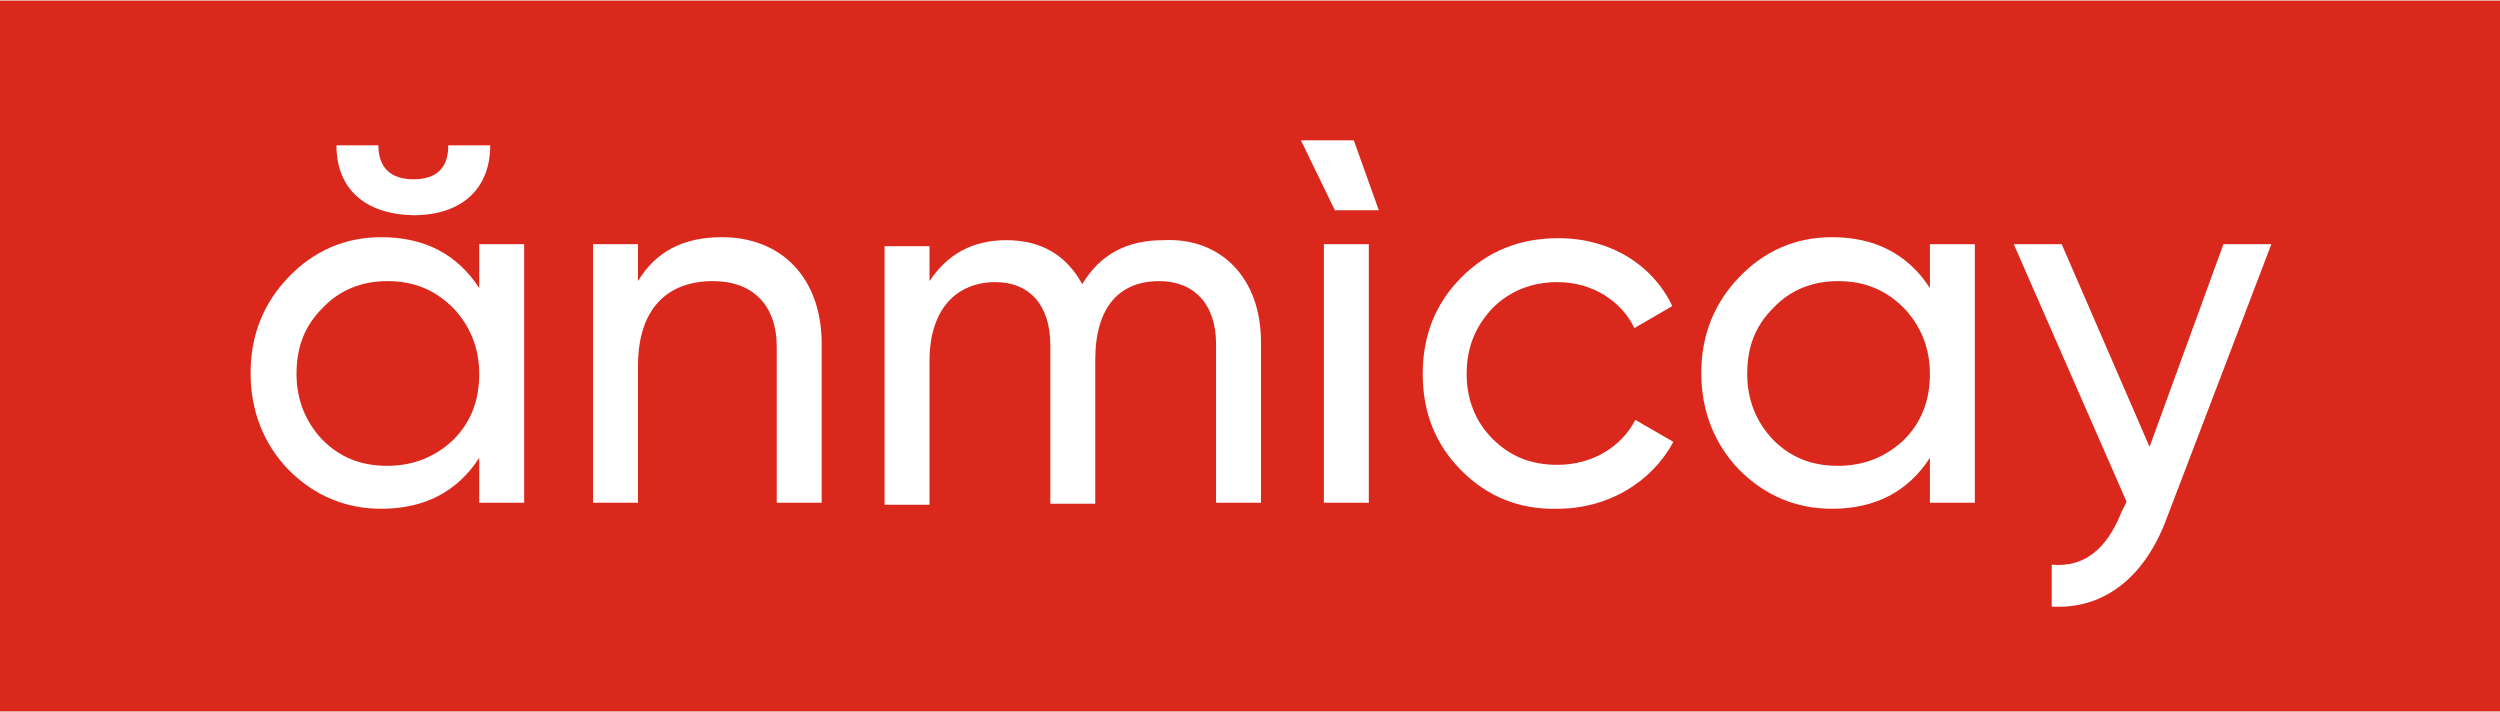 <?xml version="1.0" encoding="utf-8"?>
<!-- Generator: Adobe Illustrator 22.0.1, SVG Export Plug-In . SVG Version: 6.00 Build 0)  -->
<svg version="1.1" id="Layer_1" xmlns="http://www.w3.org/2000/svg" xmlns:xlink="http://www.w3.org/1999/xlink" x="0px" y="0px"
	 viewBox="0 0 250.4 71.2" height="71.2" width="250" style="enable-background:new 0 0 250.4 71.2;" xml:space="preserve">
<style type="text/css">
	.st0{fill:#DA291C;}
	.st1{fill:#FFFFFF;}
</style>
<rect x="0" y="0" class="st0" width="250.4" height="71.2"/>
<g>
	<path class="st1" d="M48,24.4l4.5,0l0,25.9l-4.5,0l0-4.5c-2.2,3.4-5.5,5.1-9.8,5.1c-3.6,0-6.7-1.3-9.3-3.9
		c-2.5-2.6-3.8-5.9-3.8-9.7c0-3.8,1.3-7,3.8-9.6c2.5-2.6,5.6-4,9.3-4c4.3,0,7.6,1.7,9.8,5.1L48,24.4z M45.4,44
		c1.8-1.8,2.6-4,2.6-6.6c0-2.6-0.9-4.8-2.6-6.6c-1.8-1.8-3.9-2.7-6.6-2.7c-2.6,0-4.8,0.9-6.5,2.7c-1.8,1.8-2.6,3.9-2.6,6.6
		c0,2.6,0.9,4.8,2.6,6.6c1.8,1.8,3.9,2.6,6.5,2.6C41.4,46.6,43.6,45.7,45.4,44z M33.7,14.5l4.2,0c0,2.2,1.2,3.4,3.5,3.4
		c2.3,0,3.5-1.1,3.5-3.4l4.2,0c0,4.4-2.9,7-7.7,7C36.6,21.4,33.7,18.9,33.7,14.5z"/>
	<path class="st1" d="M82.3,34.4l0,15.9l-4.5,0l0-15.6c0-4.2-2.4-6.6-6.4-6.6c-4.5,0-7.5,2.7-7.5,8.5l0,13.7l-4.5,0l0-25.9l4.5,0
		l0,3.7c1.8-3,4.6-4.4,8.4-4.4C78.3,23.7,82.3,27.8,82.3,34.4z"/>
	<path class="st1" d="M126.3,34.2l0,16.1l-4.5,0l0-15.9c0-4-2.2-6.3-5.7-6.3c-3.9,0-6.4,2.5-6.4,7.9l0,14.4l-4.5,0l0-15.9
		c0-4-2.1-6.3-5.5-6.3c-3.8,0-6.6,2.6-6.6,7.9l0,14.4l-4.5,0l0-25.9l4.5,0l0,3.5c1.8-2.7,4.3-4.1,7.7-4.1c3.5,0,6,1.5,7.6,4.4
		c1.8-3,4.5-4.4,8.1-4.4C122.3,23.7,126.3,27.8,126.3,34.2z"/>
	<path class="st1" d="M133.7,21l-3.4-7l5.3,0l2.5,7L133.7,21z M137.1,24.4l-4.5,0l0,25.9l4.5,0L137.1,24.4z"/>
	<path class="st1" d="M146.4,47.1c-2.6-2.6-3.9-5.8-3.9-9.7c0-3.9,1.3-7.1,3.9-9.7c2.6-2.6,5.8-3.9,9.7-3.9c5.1,0,9.4,2.6,11.4,6.8
		l-3.8,2.2c-1.3-2.7-4.2-4.6-7.7-4.6c-2.6,0-4.8,0.9-6.5,2.6c-1.7,1.8-2.6,3.9-2.6,6.6c0,2.6,0.9,4.8,2.6,6.5
		c1.8,1.8,3.9,2.6,6.5,2.6c3.5,0,6.4-1.8,7.8-4.5l3.8,2.2c-2.2,4.1-6.6,6.7-11.6,6.7C152.2,51,149,49.7,146.4,47.1z"/>
	<path class="st1" d="M193.3,24.4l4.5,0l0,25.9l-4.5,0v-4.5c-2.2,3.4-5.5,5.1-9.8,5.1c-3.6,0-6.7-1.3-9.3-3.9
		c-2.5-2.6-3.8-5.9-3.8-9.7c0-3.8,1.3-7,3.8-9.6c2.5-2.6,5.6-4,9.3-4c4.3,0,7.6,1.7,9.8,5.1V24.4z M190.7,44c1.8-1.8,2.6-4,2.6-6.6
		c0-2.6-0.9-4.8-2.6-6.6c-1.8-1.8-3.9-2.7-6.6-2.7c-2.6,0-4.8,0.9-6.5,2.7c-1.8,1.8-2.6,3.9-2.6,6.6c0,2.6,0.9,4.8,2.6,6.6
		c1.8,1.8,3.9,2.6,6.5,2.6C186.7,46.6,188.9,45.7,190.7,44z"/>
	<path class="st1" d="M222.7,24.4l4.8,0L217,51.9c-2.2,5.9-6.3,9.1-11.5,8.8l0-4.2c3.2,0.3,5.5-1.5,7-5.3l0.5-1l-11.3-25.8l4.8,0
		l8.8,20.3L222.7,24.4z"/>
</g>
<g>
</g>
<g>
</g>
<g>
</g>
<g>
</g>
<g>
</g>
<g>
</g>
<g>
</g>
<g>
</g>
<g>
</g>
<g>
</g>
<g>
</g>
<g>
</g>
<g>
</g>
<g>
</g>
<g>
</g>
</svg>
